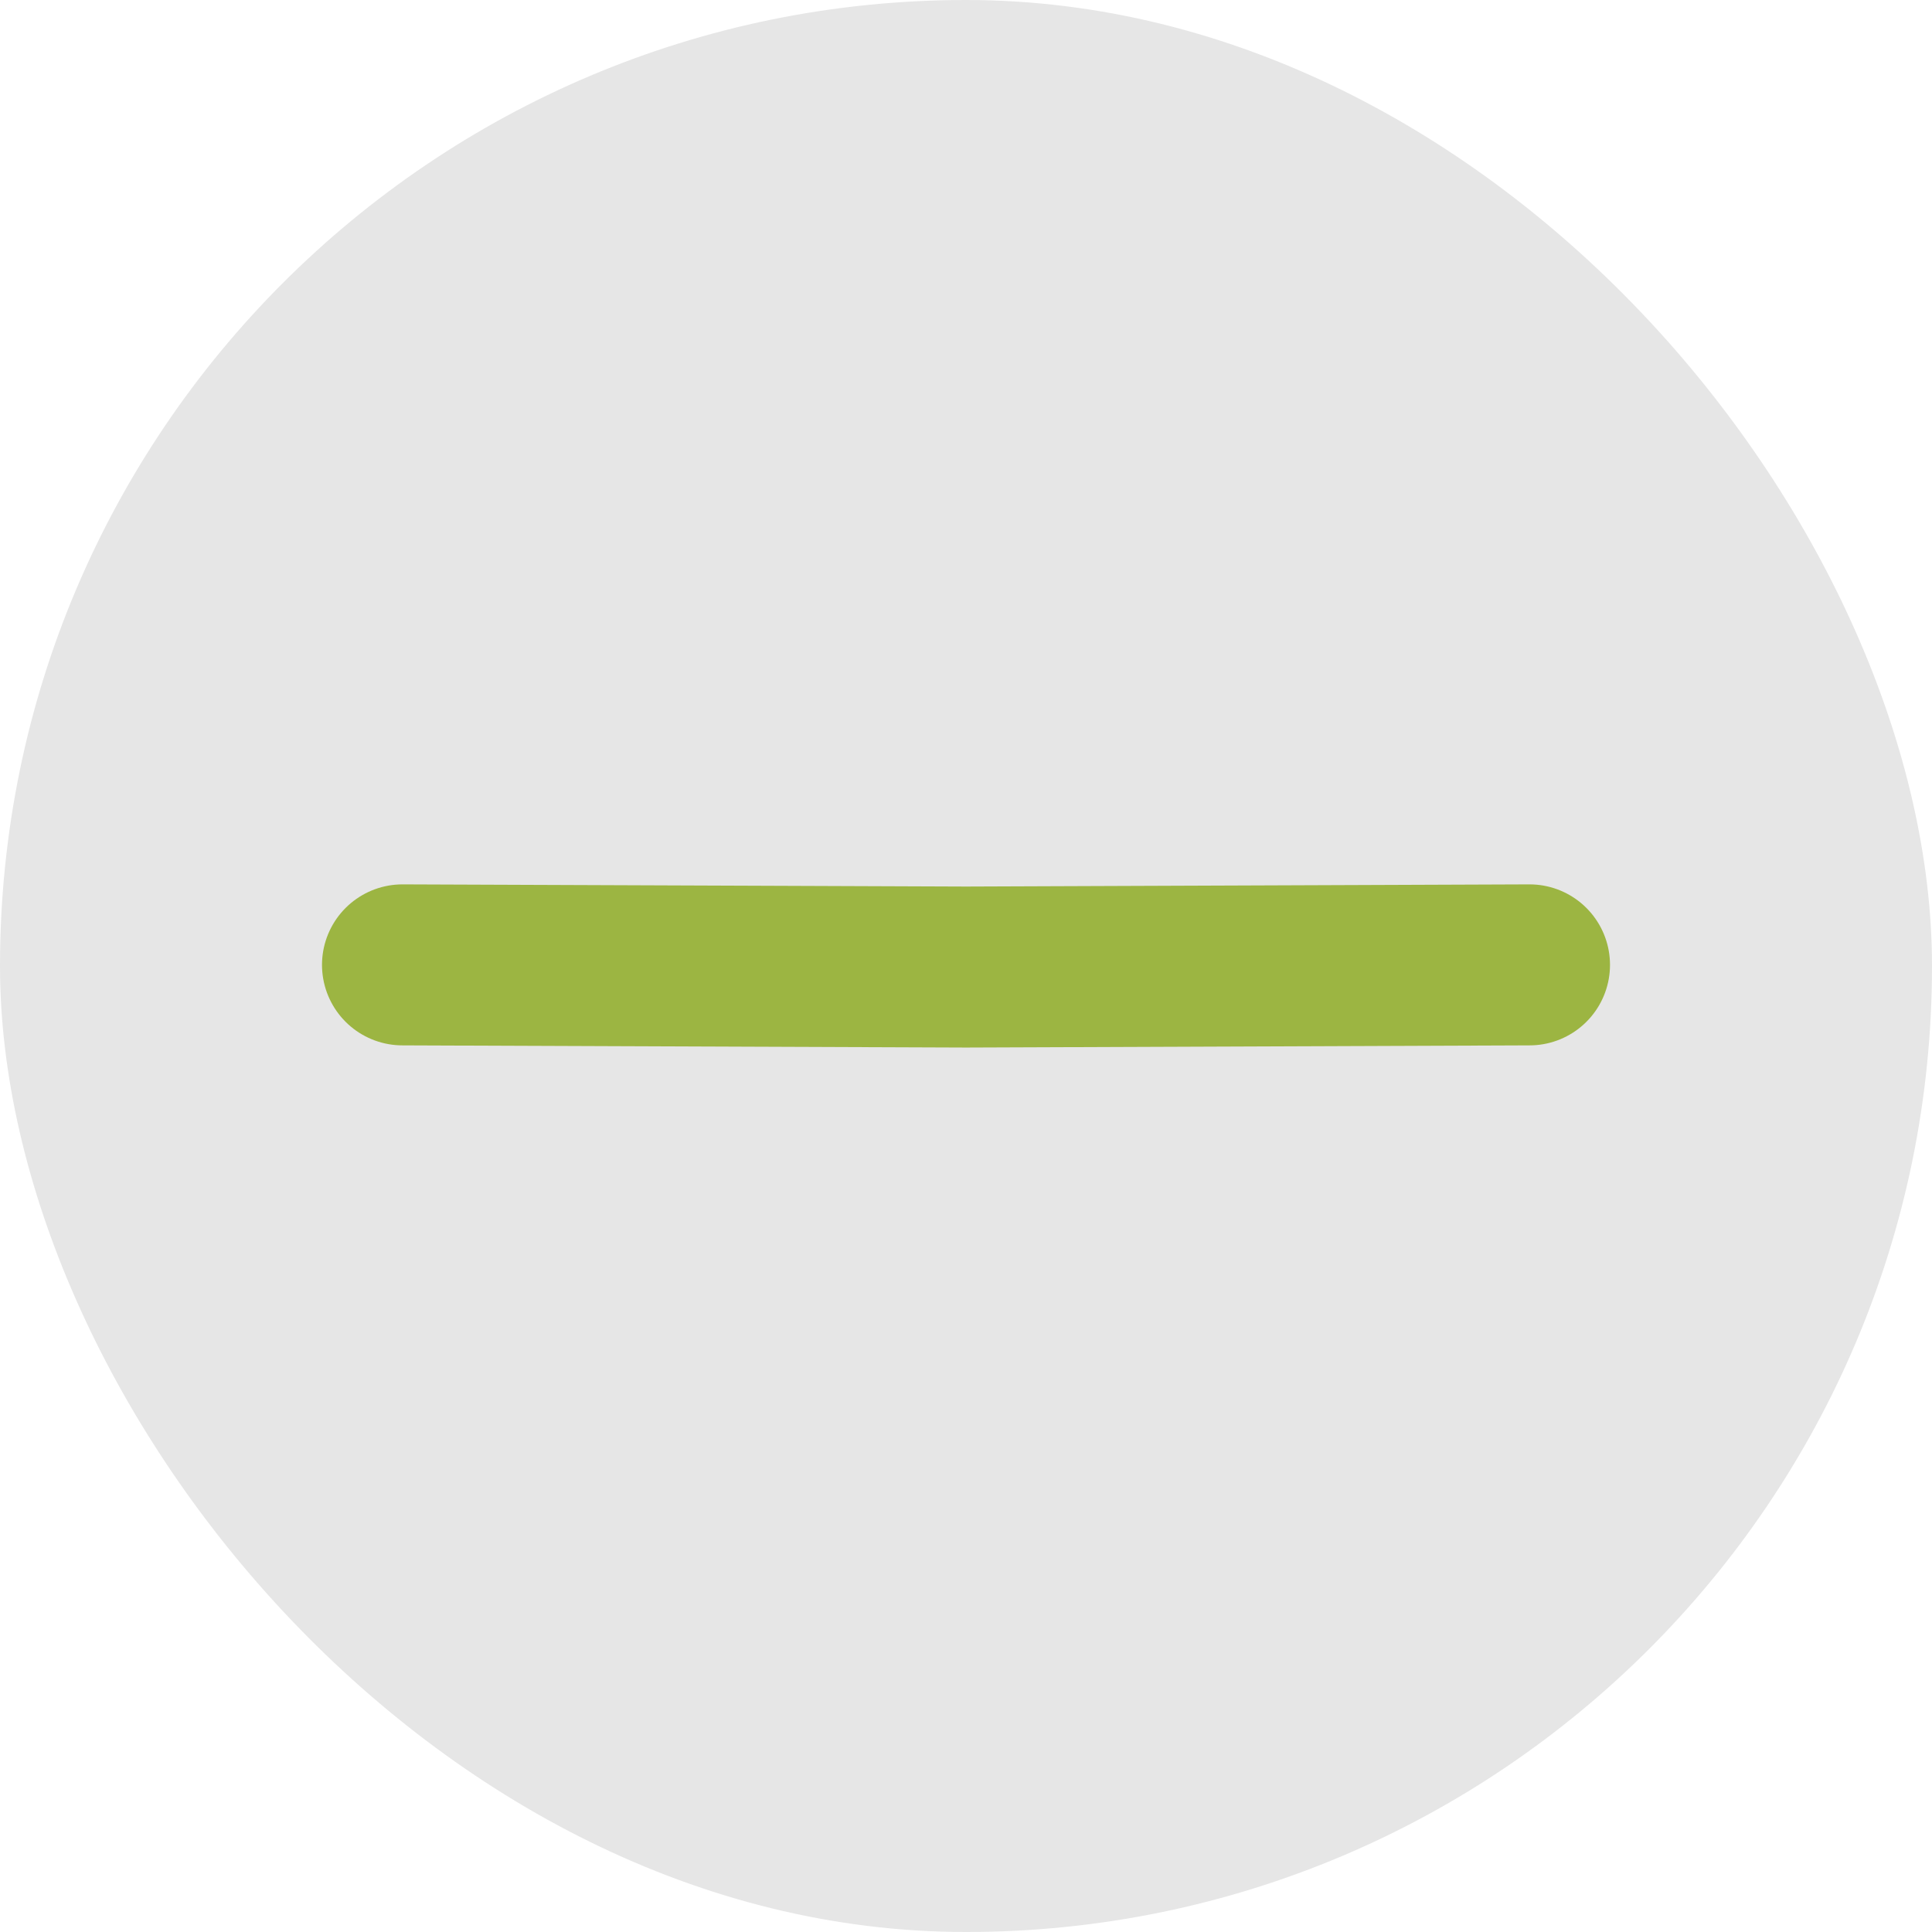<?xml version="1.0" encoding="UTF-8"?> <svg xmlns="http://www.w3.org/2000/svg" width="24" height="24" viewBox="0 0 24 24" fill="none"><rect width="24" height="24" rx="12" fill="#E6E6E6"></rect><path d="M5 11.986L12 12.013L19 11.986" stroke="#9CB542" stroke-width="2" stroke-linecap="round"></path></svg> 